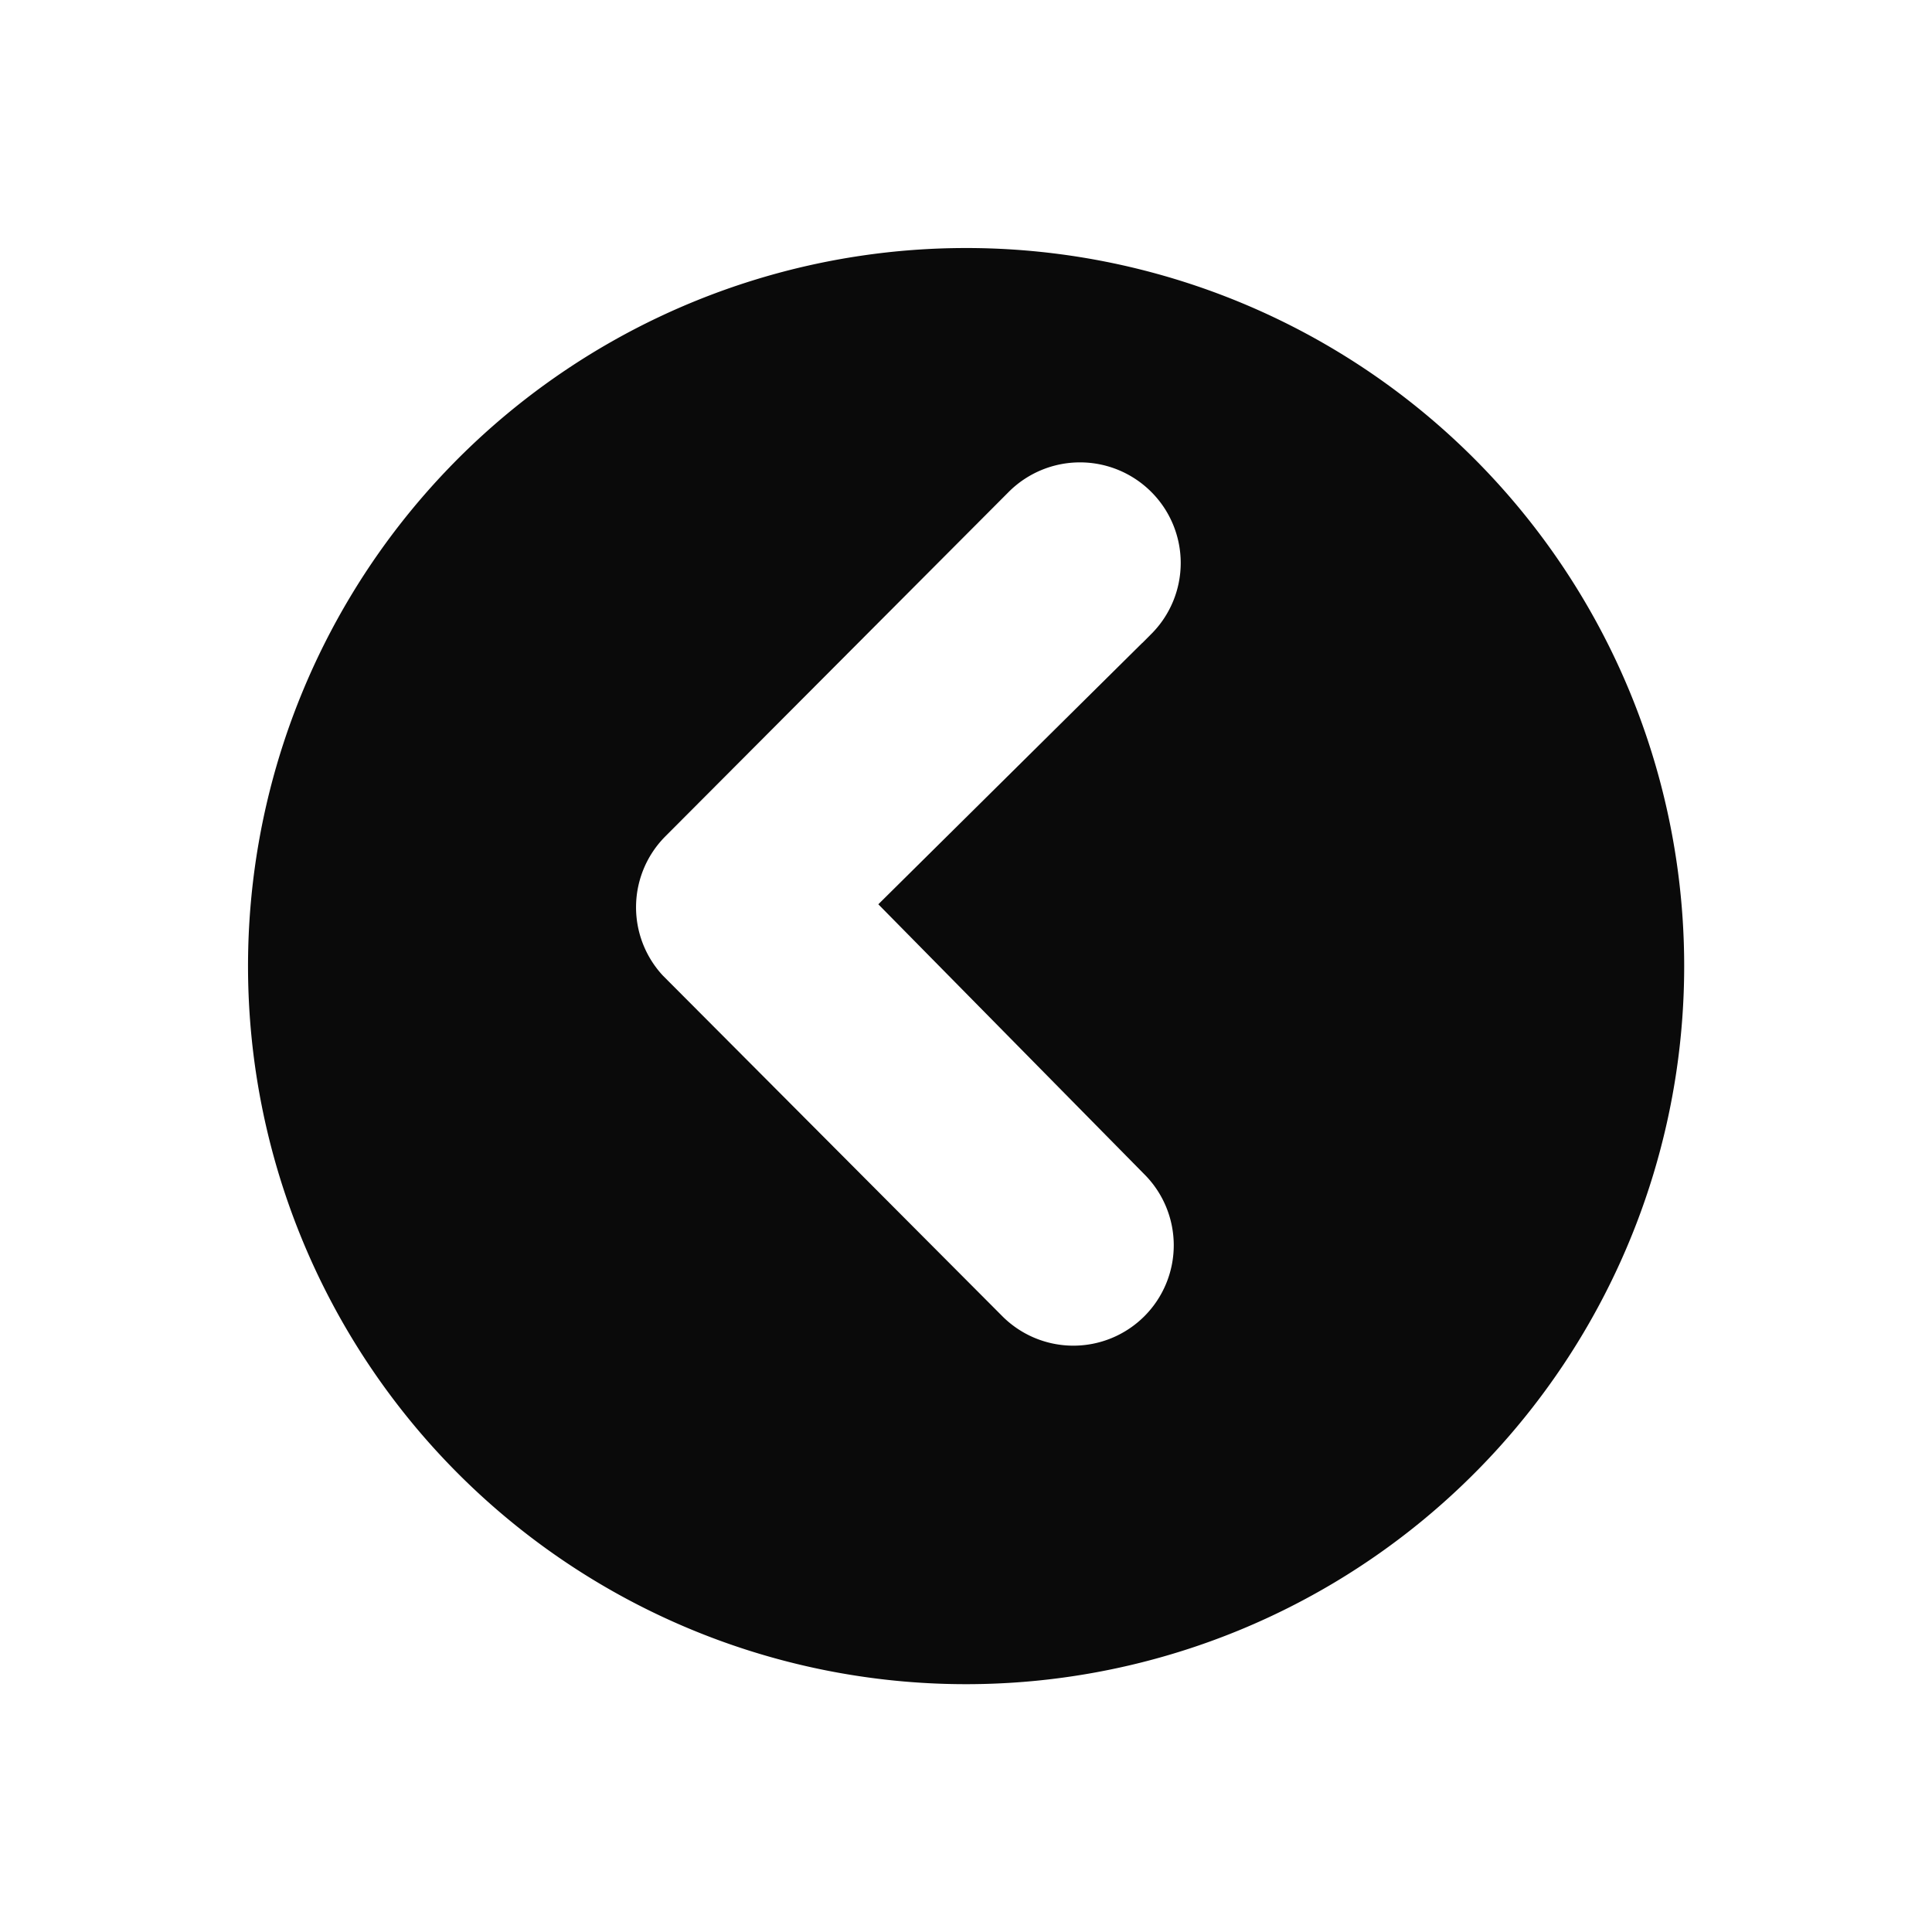 <svg xmlns="http://www.w3.org/2000/svg" viewBox="0 0 93.514 93.514">
  <defs>
    <filter id="Path_32" width="93.514" height="93.514" x="0" y="0" filterUnits="userSpaceOnUse">
      <feOffset dy="3"/>
      <feGaussianBlur result="blur" stdDeviation="3"/>
      <feFlood flood-opacity=".161"/>
      <feComposite in2="blur" operator="in"/>
      <feComposite in="SourceGraphic"/>
    </filter>
  </defs>
  <g id="Icon_ionic-ios-arrow-dropleft" data-name="Icon ionic-ios-arrow-dropleft" style="mix-blend-mode:normal;isolation:isolate" transform="translate(10.5 7.5)">
    <g filter="url(#Path_32)" transform="translate(-10.5 -7.5)">
      <path id="Path_32-2" fill="#0a0a0a" stroke="#fff" stroke-width="3" d="M39.632 3.375a36.257 36.257 0 1 0 36.257 36.257A36.252 36.252 0 0 0 39.632 3.375Z" data-name="Path 32" transform="translate(7.13 4.13)"/>
    </g>
    <path id="Path_31" fill="#fff" stroke="#fff" stroke-width="3" d="M34.532 10.963a3.377 3.377 0 0 0-4.759 0l-16.63 16.682a3.361 3.361 0 0 0-.1 4.637l16.381 16.437a3.359 3.359 0 1 0 4.759-4.741l-13.91-14.119 14.276-14.137a3.361 3.361 0 0 0-.017-4.759Z" data-name="Path 31" transform="translate(9.622 6.398)"/>
  </g>
</svg>
